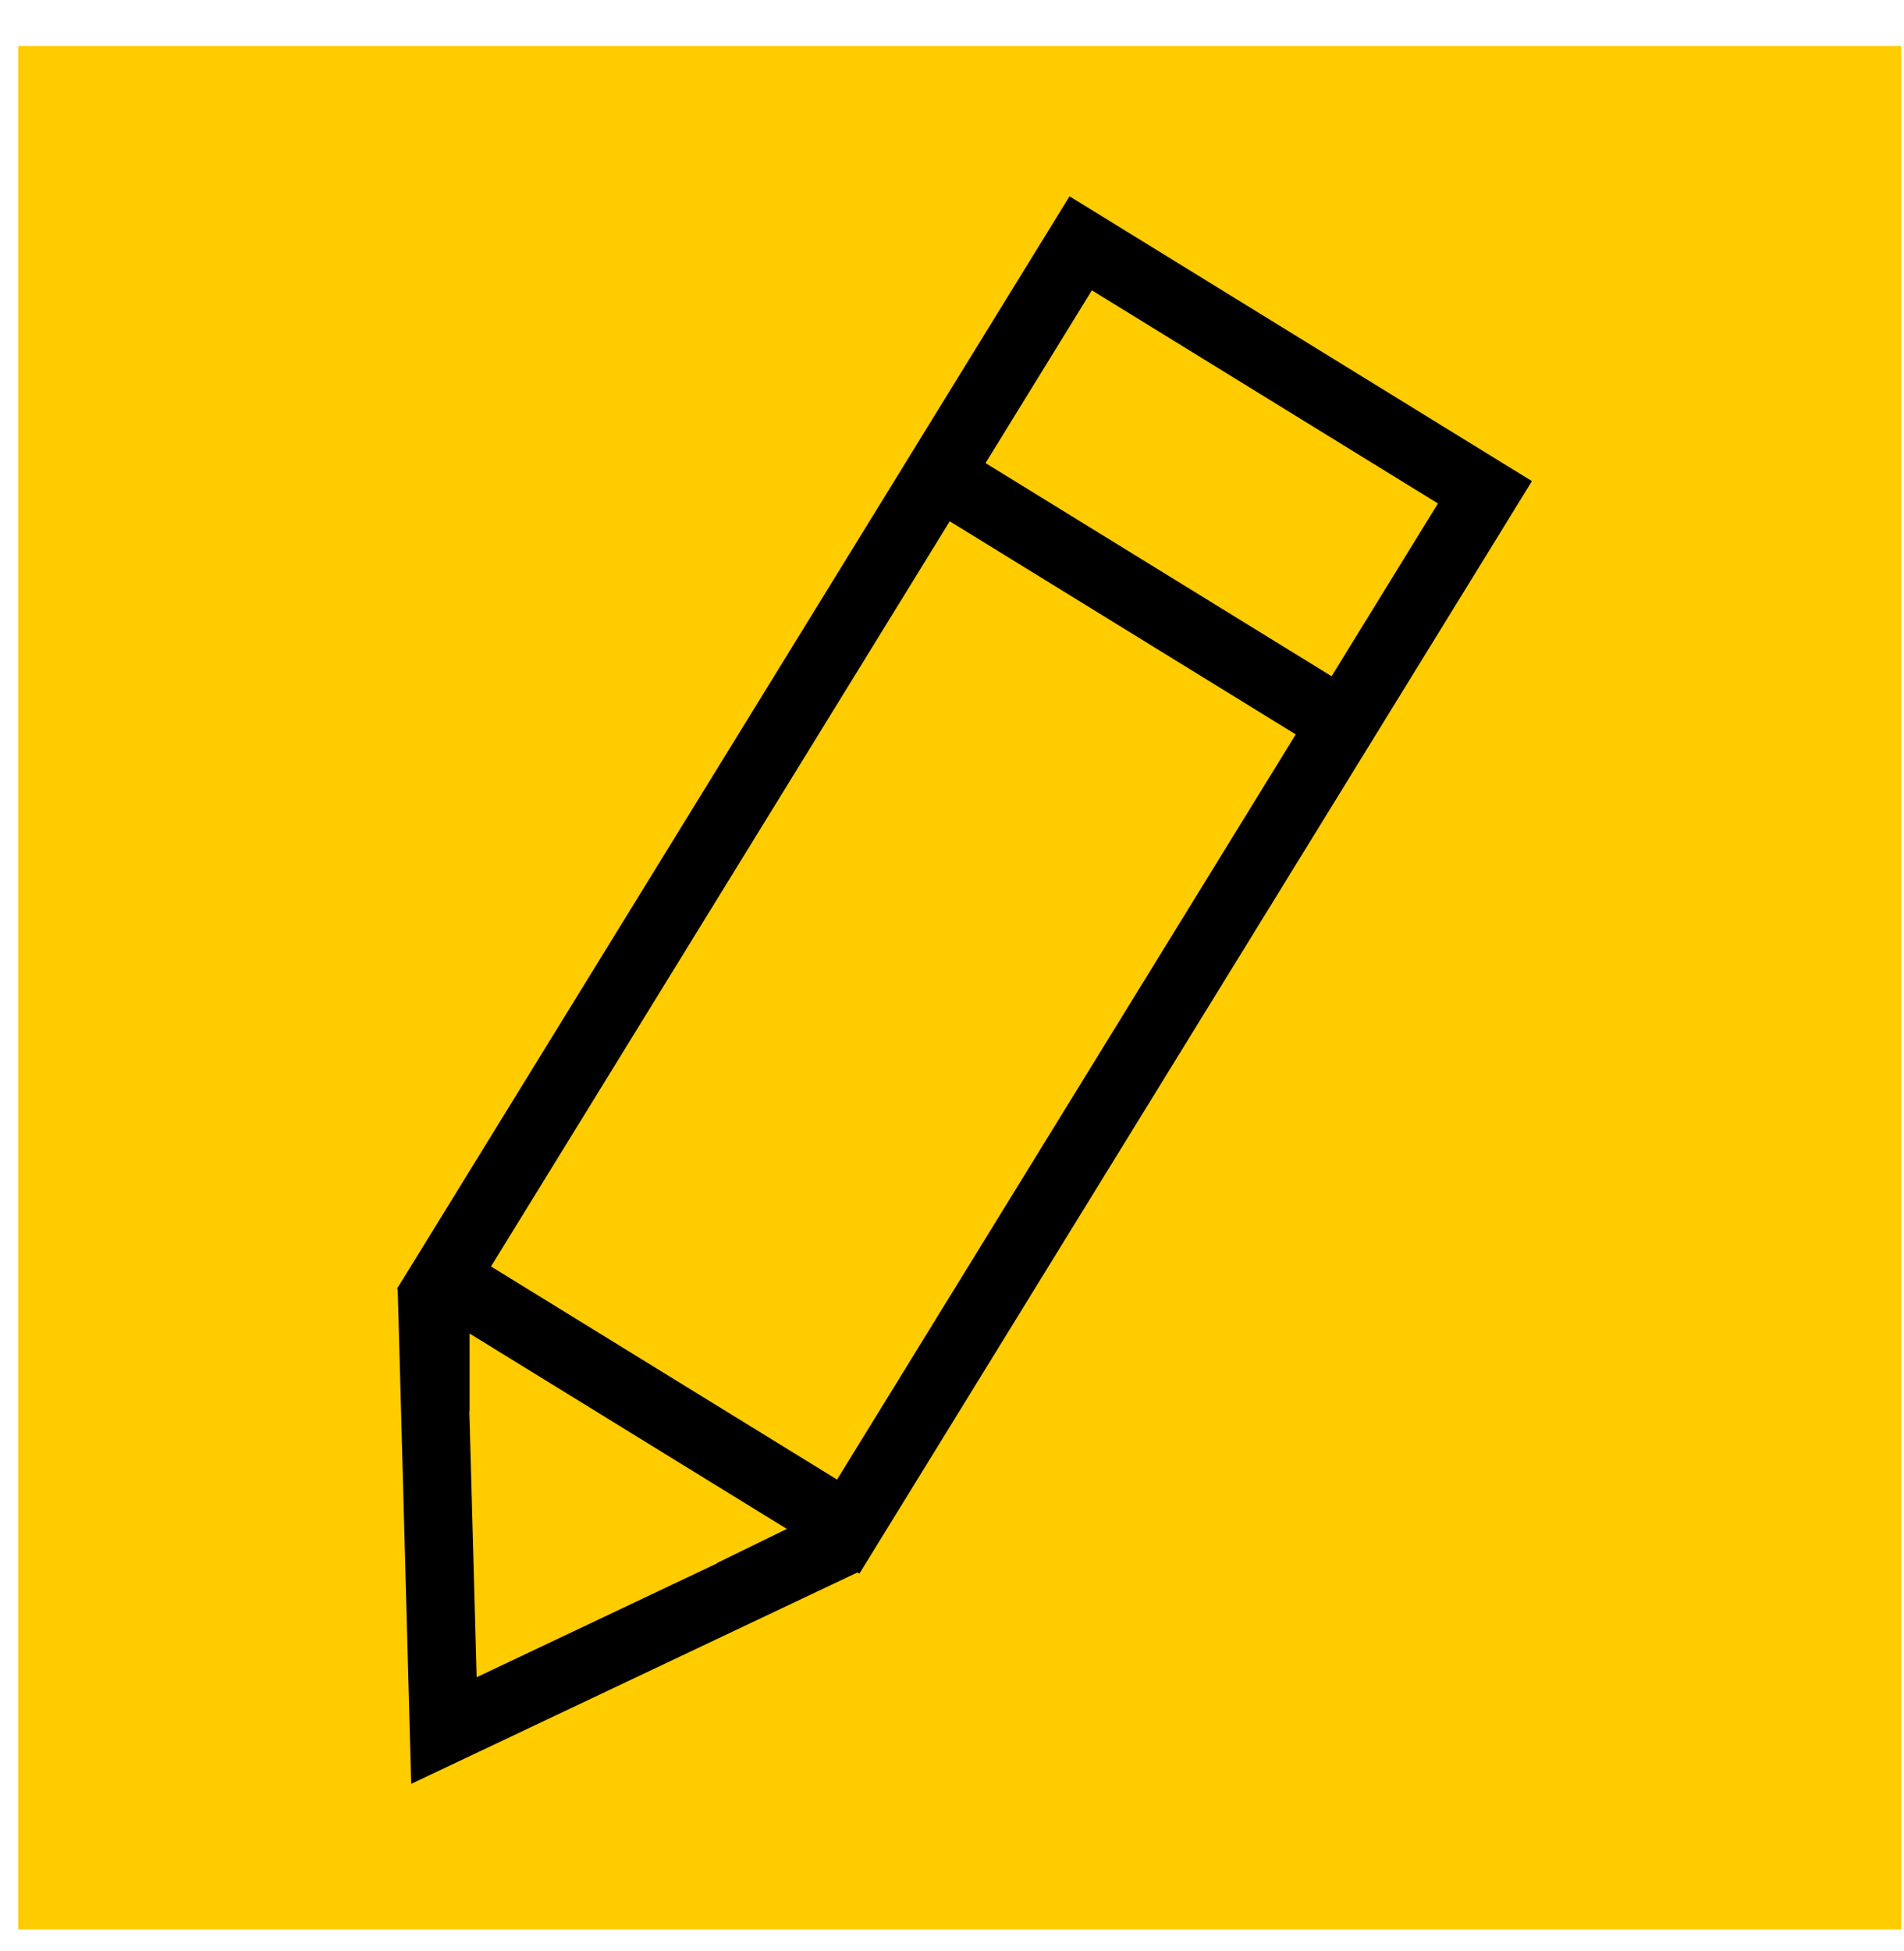 <svg width="41" height="42" viewBox="0 0 41 42" fill="none" xmlns="http://www.w3.org/2000/svg">
<rect width="40.546" height="40.546" transform="translate(0.393 0.99)" fill="#FFCC00"/>
<path fill-rule="evenodd" clip-rule="evenodd" d="M30.964 10.838L23.512 6.25L21.222 9.969L28.674 14.558L30.964 10.838ZM10.573 27.264L20.451 11.222L27.902 15.81L18.025 31.852L10.573 27.264ZM32.217 11.61L29.926 15.329L29.155 16.582L19.277 32.624L19.277 32.624L18.506 33.876L18.506 33.876L18.464 33.851L16.94 34.573L10.308 37.714L8.855 38.402L8.811 36.795L8.611 29.46L8.564 27.755L8.549 27.745L8.549 27.745L8.563 27.722L8.563 27.704L8.571 27.709L9.32 26.493L9.32 26.493L19.198 10.451L19.969 9.198L22.259 5.479L23.031 4.226L24.283 4.997L31.735 9.586L32.988 10.357L32.217 11.61ZM10.112 28.708V30.381L10.107 30.378L10.264 36.107L15.443 33.654L15.436 33.65L16.943 32.914L10.112 28.708Z" fill="black"/>
</svg>
